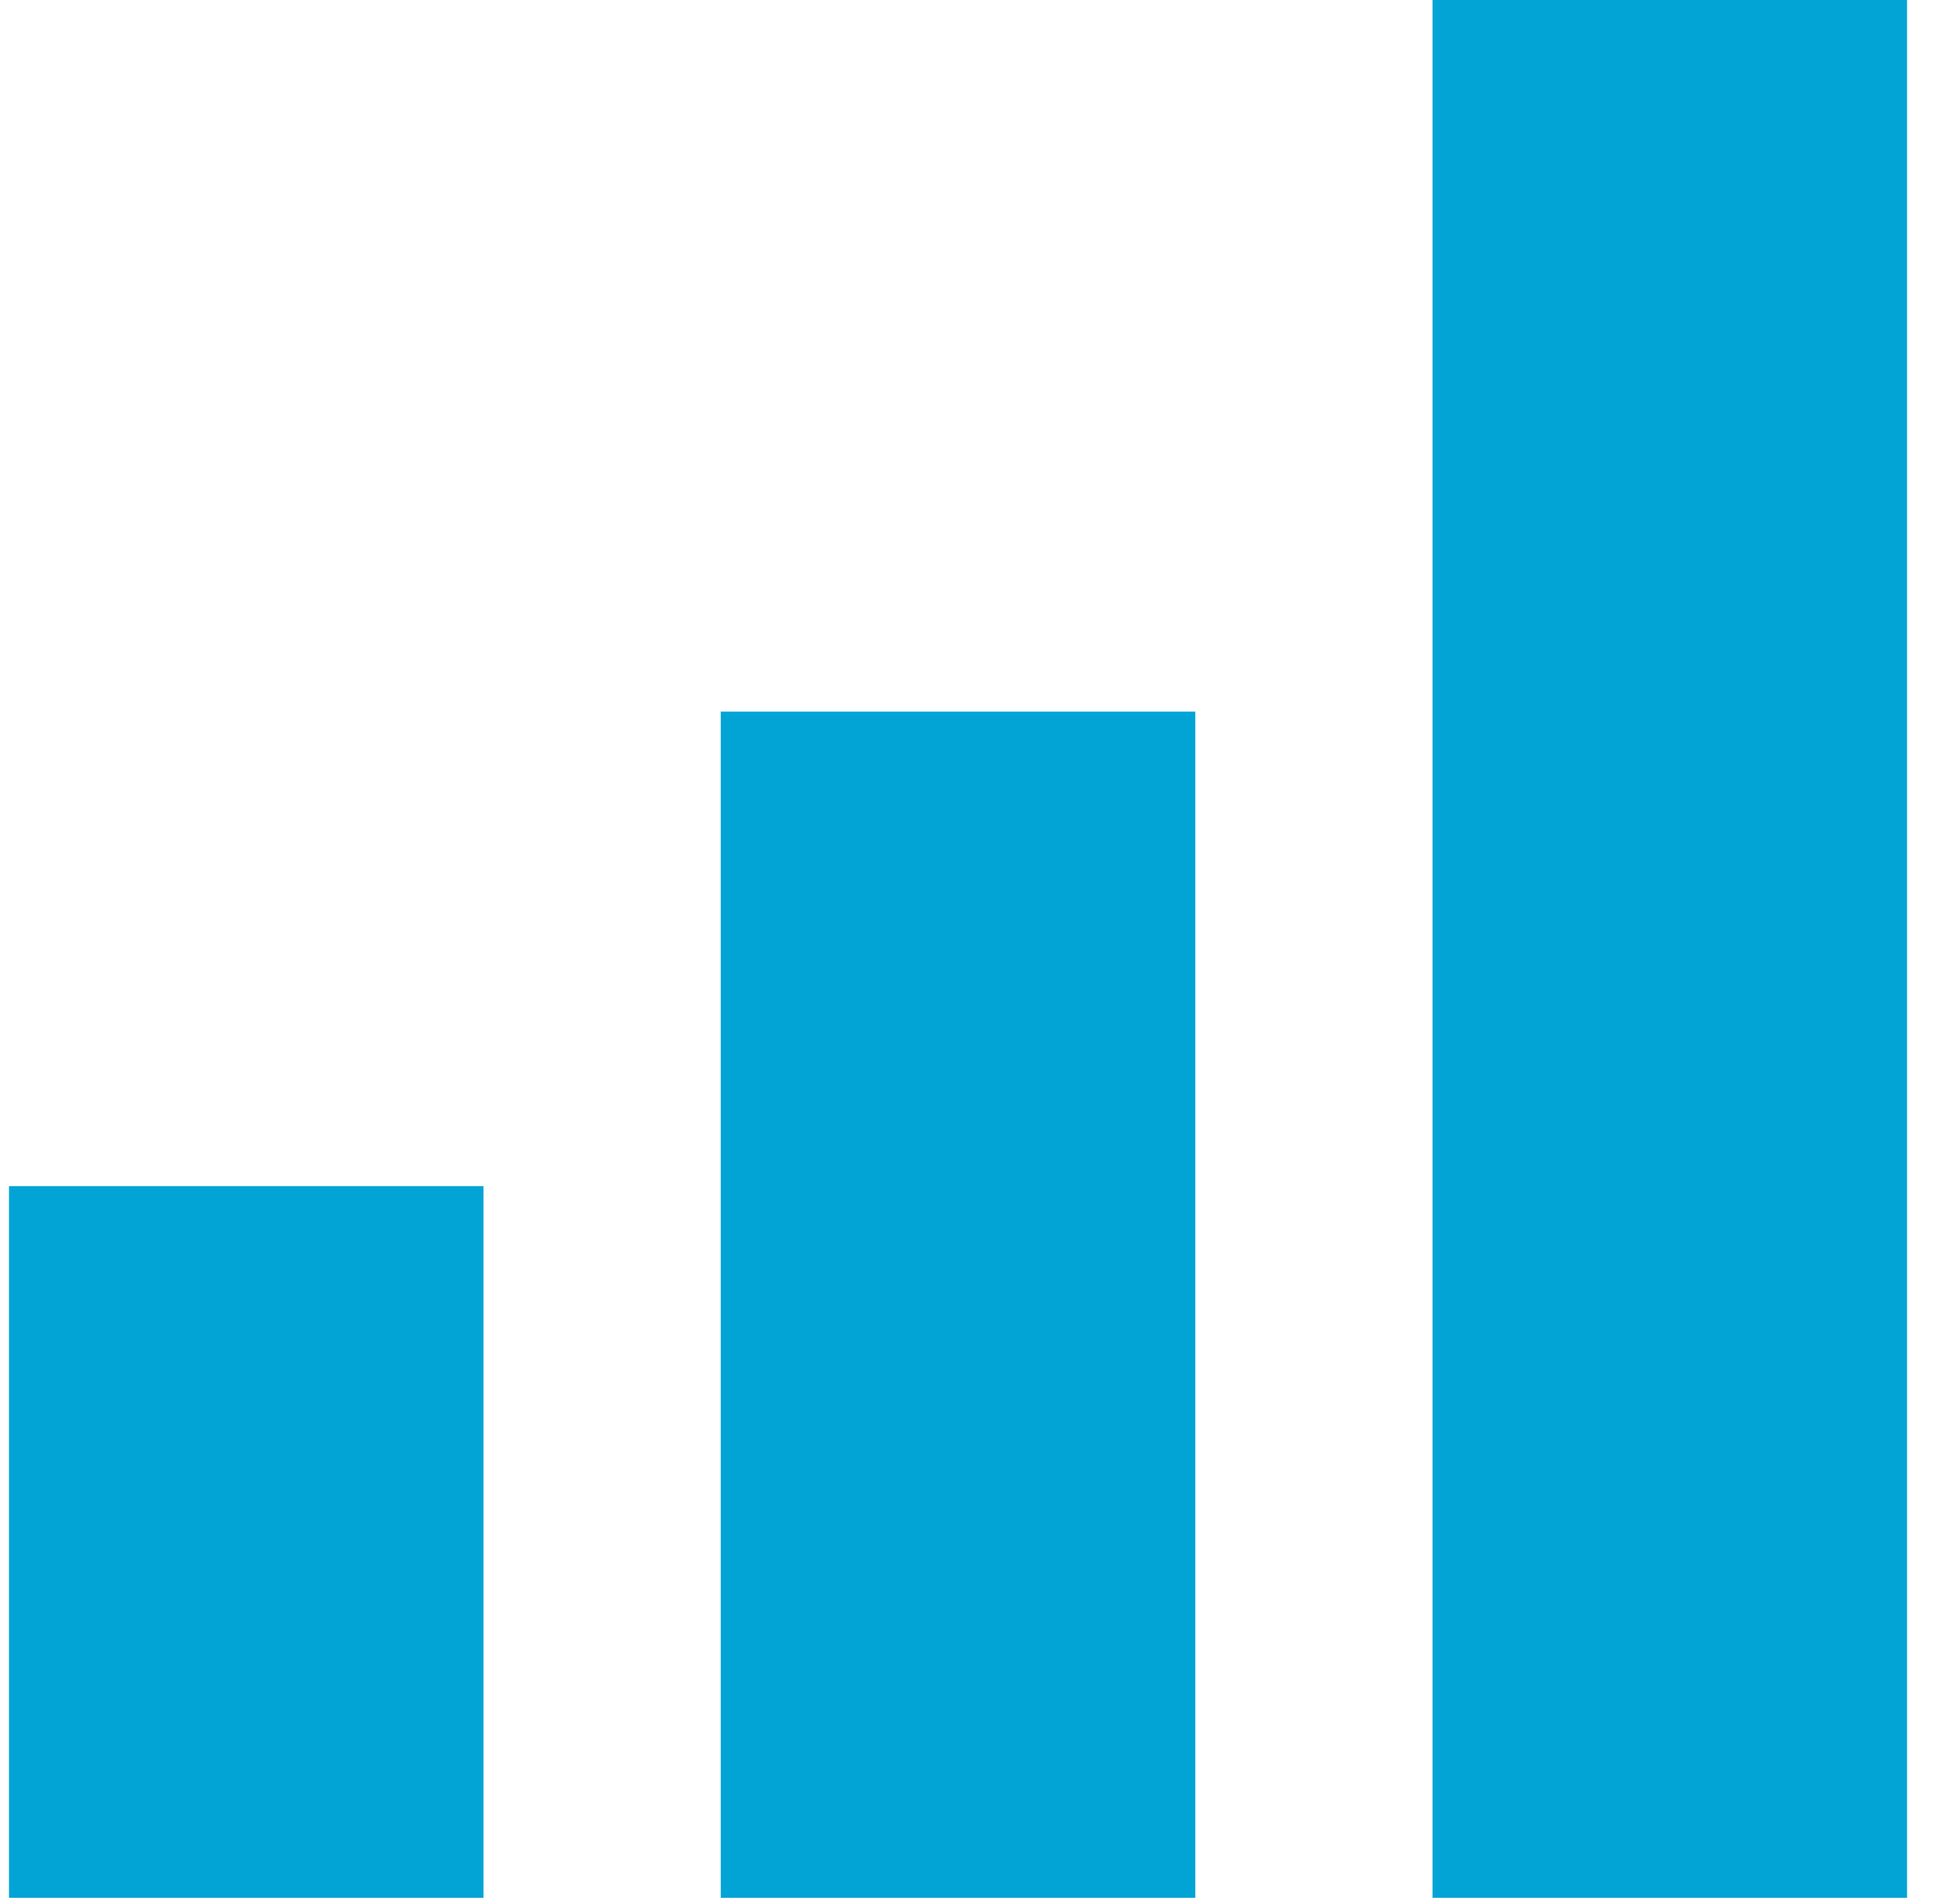 <svg xmlns="http://www.w3.org/2000/svg" width="54" height="53" viewBox="0 0 54 53" fill="none"><g clip-path="url(#clip0_4_1117)"><path d="M13.458 33.021H0.25V52.834H13.458V33.021Z" fill="#02A4D6"></path><path d="M33.271 19.812H20.062V52.833H33.271V19.812Z" fill="#02A4D6"></path><path d="M53.083 0H39.875V52.833H53.083V0Z" fill="#02A4D6"></path></g><defs><clipPath id="clip0_4_1117"><rect width="52.833" height="52.833" fill="white" transform="translate(0.25)"></rect></clipPath></defs></svg>